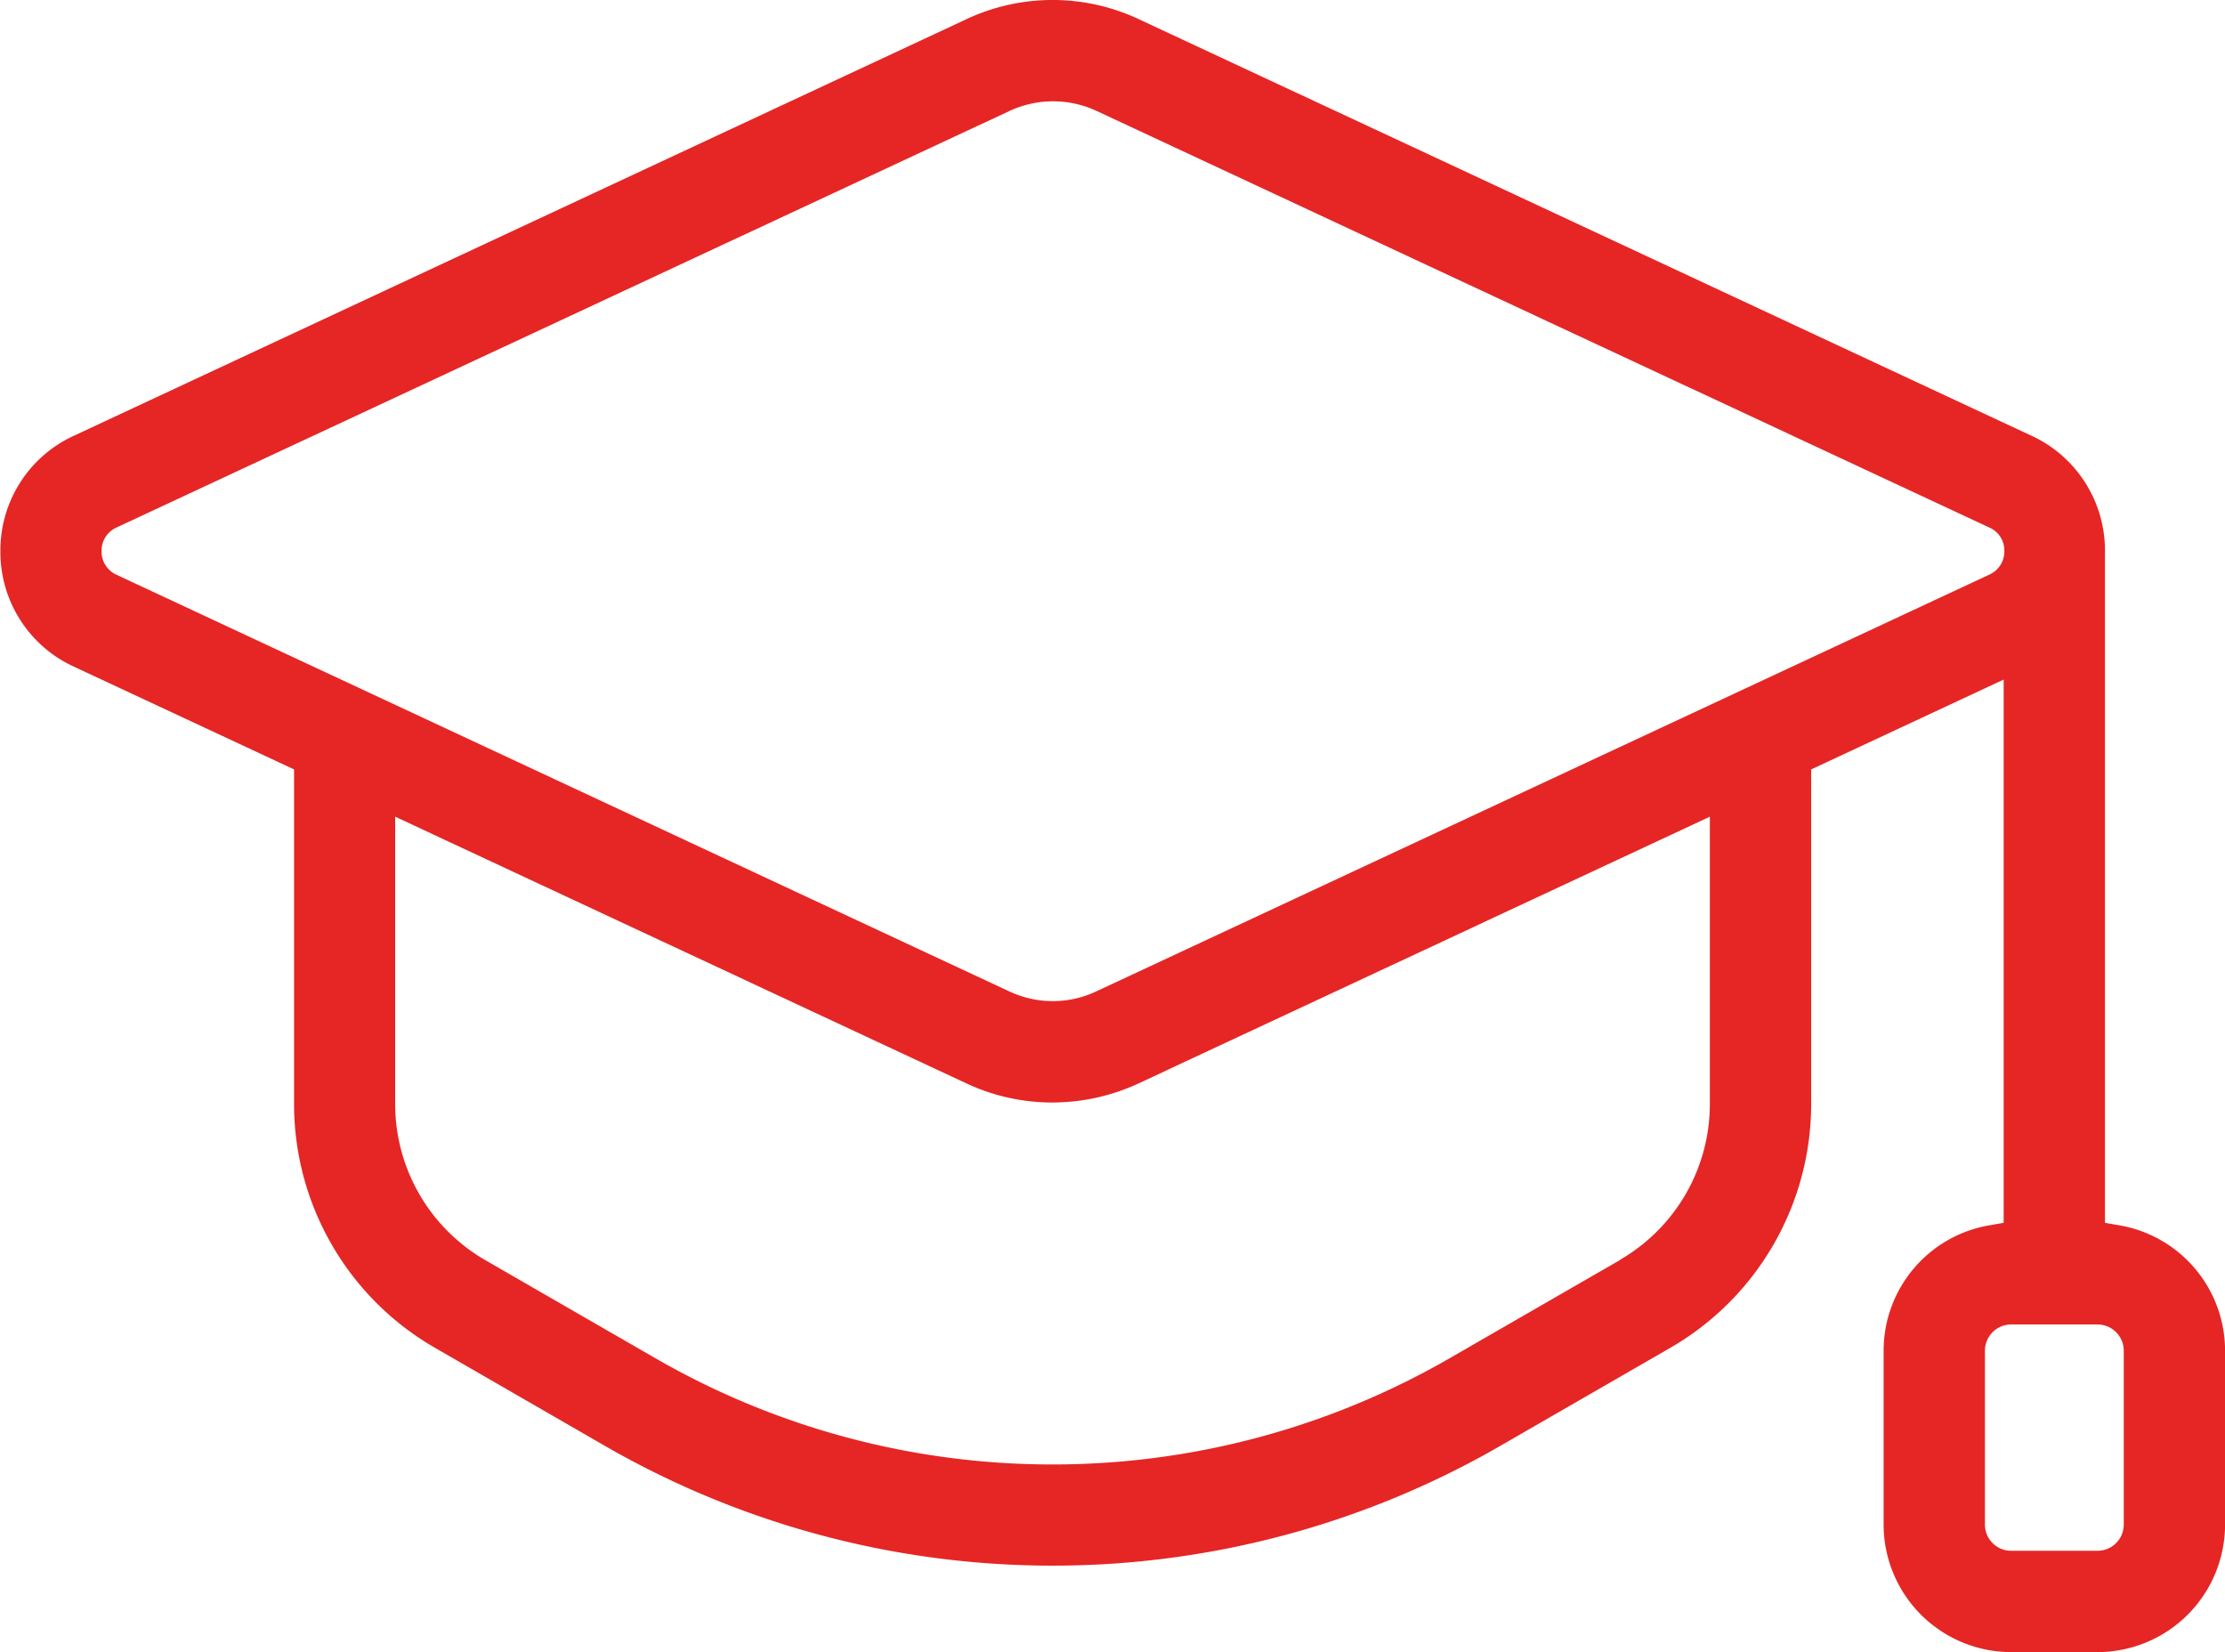 <svg xmlns="http://www.w3.org/2000/svg" width="33.383" height="24.785" viewBox="0 0 33.383 24.785">
  <path id="Caminho_2" data-name="Caminho 2" d="M-2070.815,87.884h0l-.219-.038V77.773a1.894,1.894,0,0,0-1.1-1.734l-13.395-6.25a3.048,3.048,0,0,0-2.588,0l-13.393,6.25a1.891,1.891,0,0,0-1.1,1.73,1.891,1.891,0,0,0,1.1,1.732l3.306,1.543v5.025a4.221,4.221,0,0,0,2.109,3.649l2.572,1.484a13.449,13.449,0,0,0,6.7,1.787,13.439,13.439,0,0,0,6.7-1.787l2.573-1.484a4.225,4.225,0,0,0,2.108-3.649V81.044l2.888-1.348v8.15l-.218.038a1.909,1.909,0,0,0-1.583,1.88v2.609a1.915,1.915,0,0,0,1.914,1.913h1.295a1.915,1.915,0,0,0,1.914-1.913V89.764A1.909,1.909,0,0,0-2070.815,87.884Zm-7.493.519h0l-2.573,1.483a11.916,11.916,0,0,1-5.944,1.585,11.914,11.914,0,0,1-5.941-1.584l-2.572-1.483a2.705,2.705,0,0,1-1.349-2.334V81.753l8.568,4a3.034,3.034,0,0,0,1.295.288,3.082,3.082,0,0,0,1.294-.288l8.568-4V86.07A2.7,2.7,0,0,1-2078.309,88.4Zm5.532-10.278h0l-13.393,6.249a1.519,1.519,0,0,1-.651.146,1.534,1.534,0,0,1-.653-.146l-13.394-6.25a.38.38,0,0,1-.225-.355.378.378,0,0,1,.224-.354l13.4-6.25a1.539,1.539,0,0,1,.652-.144,1.538,1.538,0,0,1,.652.144l13.395,6.25a.373.373,0,0,1,.225.354A.379.379,0,0,1-2072.777,78.125Zm2.024,14.249a.393.393,0,0,1-.394.392h-1.295a.393.393,0,0,1-.394-.392V89.764a.394.394,0,0,1,.394-.393h1.295a.394.394,0,0,1,.394.393Z" transform="translate(2102.616 -69.501)" fill="#e52625"/>
</svg>
